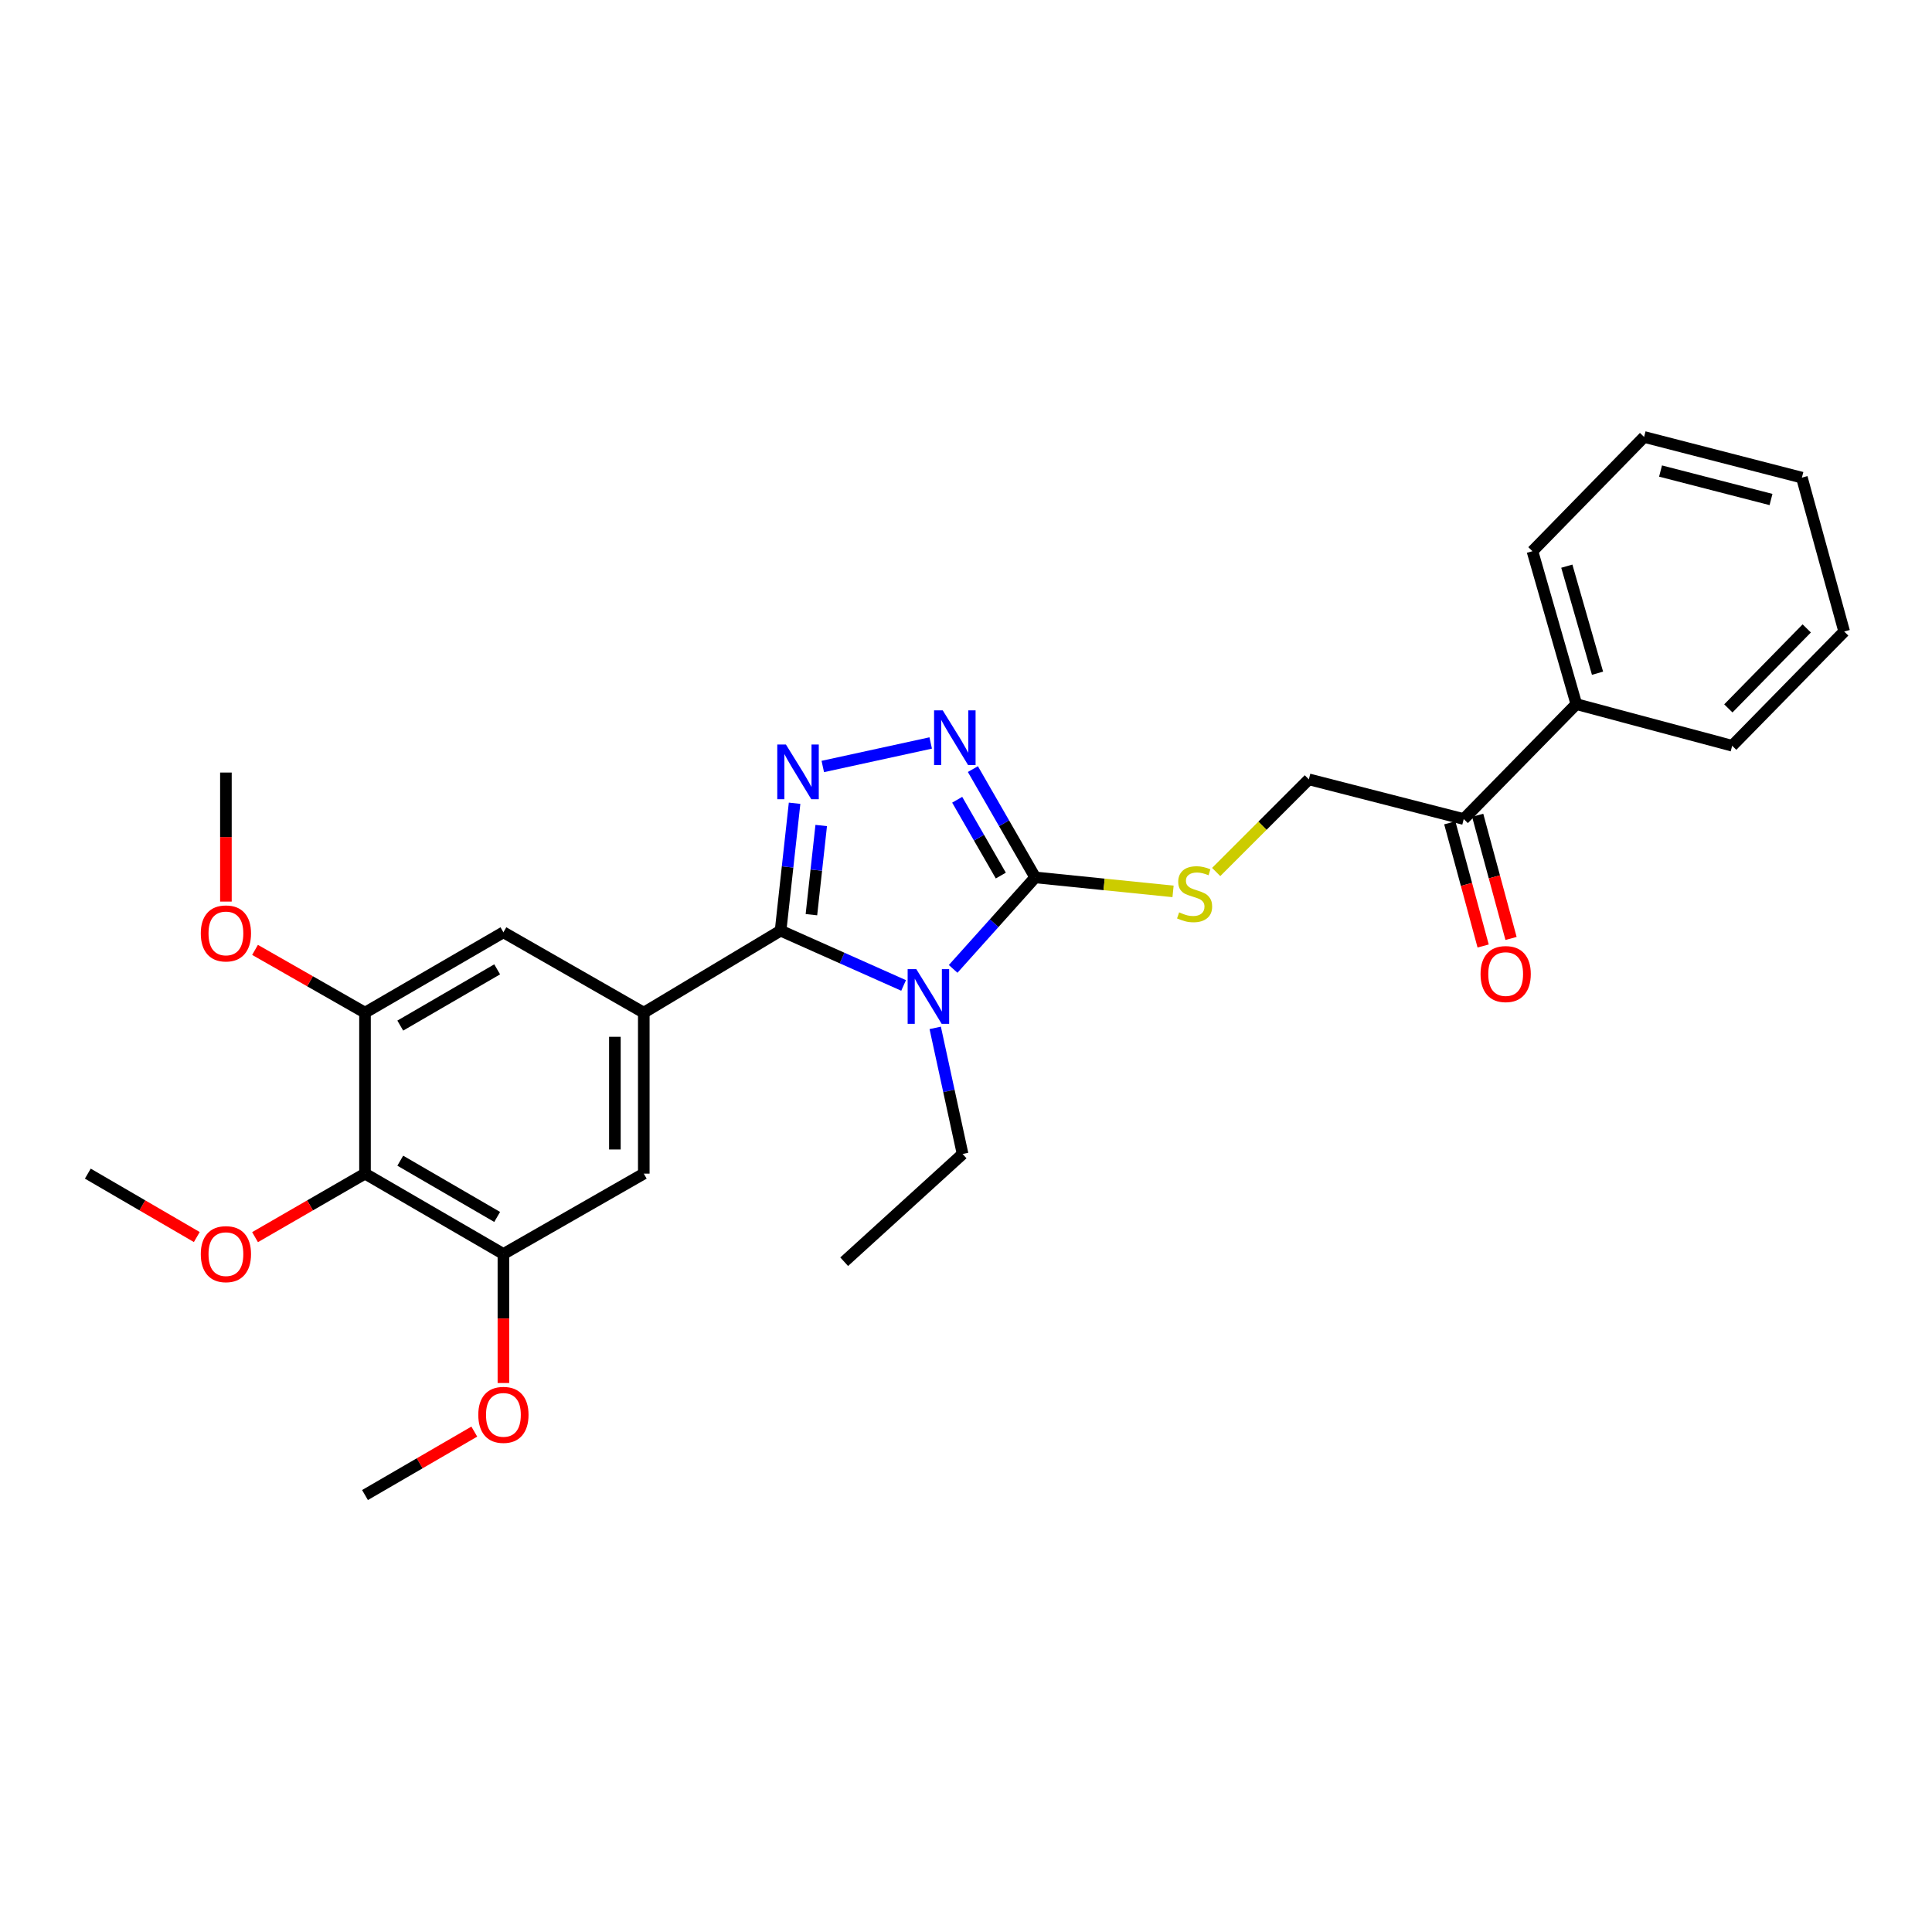 <?xml version='1.0' encoding='iso-8859-1'?>
<svg version='1.1' baseProfile='full'
              xmlns='http://www.w3.org/2000/svg'
                      xmlns:rdkit='http://www.rdkit.org/xml'
                      xmlns:xlink='http://www.w3.org/1999/xlink'
                  xml:space='preserve'
width='1000px' height='1000px' viewBox='0 0 1000 1000'>
<!-- END OF HEADER -->
<rect style='opacity:1.0;fill:#FFFFFF;stroke:none' width='1000' height='1000' x='0' y='0'> </rect>
<path class='bond-0' d='M 467.704,510.064 L 435.868,495.882' style='fill:none;fill-rule:evenodd;stroke:#0000FF;stroke-width:6px;stroke-linecap:butt;stroke-linejoin:miter;stroke-opacity:1' />
<path class='bond-0' d='M 435.868,495.882 L 404.033,481.701' style='fill:none;fill-rule:evenodd;stroke:#000000;stroke-width:6px;stroke-linecap:butt;stroke-linejoin:miter;stroke-opacity:1' />
<path class='bond-2' d='M 493.347,501.5 L 514.586,477.822' style='fill:none;fill-rule:evenodd;stroke:#0000FF;stroke-width:6px;stroke-linecap:butt;stroke-linejoin:miter;stroke-opacity:1' />
<path class='bond-2' d='M 514.586,477.822 L 535.825,454.144' style='fill:none;fill-rule:evenodd;stroke:#000000;stroke-width:6px;stroke-linecap:butt;stroke-linejoin:miter;stroke-opacity:1' />
<path class='bond-15' d='M 484.065,532.027 L 491.151,564.666' style='fill:none;fill-rule:evenodd;stroke:#0000FF;stroke-width:6px;stroke-linecap:butt;stroke-linejoin:miter;stroke-opacity:1' />
<path class='bond-15' d='M 491.151,564.666 L 498.238,597.305' style='fill:none;fill-rule:evenodd;stroke:#000000;stroke-width:6px;stroke-linecap:butt;stroke-linejoin:miter;stroke-opacity:1' />
<path class='bond-1' d='M 404.033,481.701 L 407.655,448.728' style='fill:none;fill-rule:evenodd;stroke:#000000;stroke-width:6px;stroke-linecap:butt;stroke-linejoin:miter;stroke-opacity:1' />
<path class='bond-1' d='M 407.655,448.728 L 411.276,415.756' style='fill:none;fill-rule:evenodd;stroke:#0000FF;stroke-width:6px;stroke-linecap:butt;stroke-linejoin:miter;stroke-opacity:1' />
<path class='bond-1' d='M 419.989,473.442 L 422.524,450.361' style='fill:none;fill-rule:evenodd;stroke:#000000;stroke-width:6px;stroke-linecap:butt;stroke-linejoin:miter;stroke-opacity:1' />
<path class='bond-1' d='M 422.524,450.361 L 425.059,427.281' style='fill:none;fill-rule:evenodd;stroke:#0000FF;stroke-width:6px;stroke-linecap:butt;stroke-linejoin:miter;stroke-opacity:1' />
<path class='bond-4' d='M 404.033,481.701 L 333.222,524.15' style='fill:none;fill-rule:evenodd;stroke:#000000;stroke-width:6px;stroke-linecap:butt;stroke-linejoin:miter;stroke-opacity:1' />
<path class='bond-28' d='M 425.875,396.735 L 481.727,384.559' style='fill:none;fill-rule:evenodd;stroke:#0000FF;stroke-width:6px;stroke-linecap:butt;stroke-linejoin:miter;stroke-opacity:1' />
<path class='bond-3' d='M 535.825,454.144 L 519.695,426.113' style='fill:none;fill-rule:evenodd;stroke:#000000;stroke-width:6px;stroke-linecap:butt;stroke-linejoin:miter;stroke-opacity:1' />
<path class='bond-3' d='M 519.695,426.113 L 503.565,398.082' style='fill:none;fill-rule:evenodd;stroke:#0000FF;stroke-width:6px;stroke-linecap:butt;stroke-linejoin:miter;stroke-opacity:1' />
<path class='bond-3' d='M 518.021,453.196 L 506.73,433.574' style='fill:none;fill-rule:evenodd;stroke:#000000;stroke-width:6px;stroke-linecap:butt;stroke-linejoin:miter;stroke-opacity:1' />
<path class='bond-3' d='M 506.73,433.574 L 495.439,413.952' style='fill:none;fill-rule:evenodd;stroke:#0000FF;stroke-width:6px;stroke-linecap:butt;stroke-linejoin:miter;stroke-opacity:1' />
<path class='bond-10' d='M 535.825,454.144 L 571.497,457.763' style='fill:none;fill-rule:evenodd;stroke:#000000;stroke-width:6px;stroke-linecap:butt;stroke-linejoin:miter;stroke-opacity:1' />
<path class='bond-10' d='M 571.497,457.763 L 607.168,461.381' style='fill:none;fill-rule:evenodd;stroke:#CCCC00;stroke-width:6px;stroke-linecap:butt;stroke-linejoin:miter;stroke-opacity:1' />
<path class='bond-8' d='M 333.222,524.15 L 260.565,482.557' style='fill:none;fill-rule:evenodd;stroke:#000000;stroke-width:6px;stroke-linecap:butt;stroke-linejoin:miter;stroke-opacity:1' />
<path class='bond-9' d='M 333.222,524.15 L 333.222,607.468' style='fill:none;fill-rule:evenodd;stroke:#000000;stroke-width:6px;stroke-linecap:butt;stroke-linejoin:miter;stroke-opacity:1' />
<path class='bond-9' d='M 318.263,536.647 L 318.263,594.97' style='fill:none;fill-rule:evenodd;stroke:#000000;stroke-width:6px;stroke-linecap:butt;stroke-linejoin:miter;stroke-opacity:1' />
<path class='bond-5' d='M 188.923,607.468 L 260.565,649.061' style='fill:none;fill-rule:evenodd;stroke:#000000;stroke-width:6px;stroke-linecap:butt;stroke-linejoin:miter;stroke-opacity:1' />
<path class='bond-5' d='M 207.179,600.771 L 257.329,629.886' style='fill:none;fill-rule:evenodd;stroke:#000000;stroke-width:6px;stroke-linecap:butt;stroke-linejoin:miter;stroke-opacity:1' />
<path class='bond-16' d='M 188.923,607.468 L 160.466,623.909' style='fill:none;fill-rule:evenodd;stroke:#000000;stroke-width:6px;stroke-linecap:butt;stroke-linejoin:miter;stroke-opacity:1' />
<path class='bond-16' d='M 160.466,623.909 L 132.01,640.349' style='fill:none;fill-rule:evenodd;stroke:#FF0000;stroke-width:6px;stroke-linecap:butt;stroke-linejoin:miter;stroke-opacity:1' />
<path class='bond-29' d='M 188.923,607.468 L 188.923,524.15' style='fill:none;fill-rule:evenodd;stroke:#000000;stroke-width:6px;stroke-linecap:butt;stroke-linejoin:miter;stroke-opacity:1' />
<path class='bond-6' d='M 188.923,524.15 L 260.565,482.557' style='fill:none;fill-rule:evenodd;stroke:#000000;stroke-width:6px;stroke-linecap:butt;stroke-linejoin:miter;stroke-opacity:1' />
<path class='bond-6' d='M 207.179,530.847 L 257.329,501.732' style='fill:none;fill-rule:evenodd;stroke:#000000;stroke-width:6px;stroke-linecap:butt;stroke-linejoin:miter;stroke-opacity:1' />
<path class='bond-17' d='M 188.923,524.15 L 160.463,507.904' style='fill:none;fill-rule:evenodd;stroke:#000000;stroke-width:6px;stroke-linecap:butt;stroke-linejoin:miter;stroke-opacity:1' />
<path class='bond-17' d='M 160.463,507.904 L 132.003,491.659' style='fill:none;fill-rule:evenodd;stroke:#FF0000;stroke-width:6px;stroke-linecap:butt;stroke-linejoin:miter;stroke-opacity:1' />
<path class='bond-7' d='M 260.565,649.061 L 333.222,607.468' style='fill:none;fill-rule:evenodd;stroke:#000000;stroke-width:6px;stroke-linecap:butt;stroke-linejoin:miter;stroke-opacity:1' />
<path class='bond-18' d='M 260.565,649.061 L 260.565,682.454' style='fill:none;fill-rule:evenodd;stroke:#000000;stroke-width:6px;stroke-linecap:butt;stroke-linejoin:miter;stroke-opacity:1' />
<path class='bond-18' d='M 260.565,682.454 L 260.565,715.847' style='fill:none;fill-rule:evenodd;stroke:#FF0000;stroke-width:6px;stroke-linecap:butt;stroke-linejoin:miter;stroke-opacity:1' />
<path class='bond-12' d='M 629.492,451.343 L 653.474,427.364' style='fill:none;fill-rule:evenodd;stroke:#CCCC00;stroke-width:6px;stroke-linecap:butt;stroke-linejoin:miter;stroke-opacity:1' />
<path class='bond-12' d='M 653.474,427.364 L 677.457,403.385' style='fill:none;fill-rule:evenodd;stroke:#000000;stroke-width:6px;stroke-linecap:butt;stroke-linejoin:miter;stroke-opacity:1' />
<path class='bond-11' d='M 757.626,423.936 L 677.457,403.385' style='fill:none;fill-rule:evenodd;stroke:#000000;stroke-width:6px;stroke-linecap:butt;stroke-linejoin:miter;stroke-opacity:1' />
<path class='bond-13' d='M 750.407,425.891 L 759.04,457.77' style='fill:none;fill-rule:evenodd;stroke:#000000;stroke-width:6px;stroke-linecap:butt;stroke-linejoin:miter;stroke-opacity:1' />
<path class='bond-13' d='M 759.04,457.77 L 767.673,489.648' style='fill:none;fill-rule:evenodd;stroke:#FF0000;stroke-width:6px;stroke-linecap:butt;stroke-linejoin:miter;stroke-opacity:1' />
<path class='bond-13' d='M 764.845,421.981 L 773.478,453.859' style='fill:none;fill-rule:evenodd;stroke:#000000;stroke-width:6px;stroke-linecap:butt;stroke-linejoin:miter;stroke-opacity:1' />
<path class='bond-13' d='M 773.478,453.859 L 782.111,485.738' style='fill:none;fill-rule:evenodd;stroke:#FF0000;stroke-width:6px;stroke-linecap:butt;stroke-linejoin:miter;stroke-opacity:1' />
<path class='bond-14' d='M 757.626,423.936 L 815.906,364.46' style='fill:none;fill-rule:evenodd;stroke:#000000;stroke-width:6px;stroke-linecap:butt;stroke-linejoin:miter;stroke-opacity:1' />
<path class='bond-19' d='M 815.906,364.46 L 793.194,285.297' style='fill:none;fill-rule:evenodd;stroke:#000000;stroke-width:6px;stroke-linecap:butt;stroke-linejoin:miter;stroke-opacity:1' />
<path class='bond-19' d='M 826.877,348.46 L 810.979,293.046' style='fill:none;fill-rule:evenodd;stroke:#000000;stroke-width:6px;stroke-linecap:butt;stroke-linejoin:miter;stroke-opacity:1' />
<path class='bond-20' d='M 815.906,364.46 L 896.573,386.008' style='fill:none;fill-rule:evenodd;stroke:#000000;stroke-width:6px;stroke-linecap:butt;stroke-linejoin:miter;stroke-opacity:1' />
<path class='bond-24' d='M 498.238,597.305 L 436.95,653.066' style='fill:none;fill-rule:evenodd;stroke:#000000;stroke-width:6px;stroke-linecap:butt;stroke-linejoin:miter;stroke-opacity:1' />
<path class='bond-21' d='M 101.864,640.293 L 73.659,623.881' style='fill:none;fill-rule:evenodd;stroke:#FF0000;stroke-width:6px;stroke-linecap:butt;stroke-linejoin:miter;stroke-opacity:1' />
<path class='bond-21' d='M 73.659,623.881 L 45.455,607.468' style='fill:none;fill-rule:evenodd;stroke:#000000;stroke-width:6px;stroke-linecap:butt;stroke-linejoin:miter;stroke-opacity:1' />
<path class='bond-22' d='M 116.931,466.656 L 116.931,433.263' style='fill:none;fill-rule:evenodd;stroke:#FF0000;stroke-width:6px;stroke-linecap:butt;stroke-linejoin:miter;stroke-opacity:1' />
<path class='bond-22' d='M 116.931,433.263 L 116.931,399.87' style='fill:none;fill-rule:evenodd;stroke:#000000;stroke-width:6px;stroke-linecap:butt;stroke-linejoin:miter;stroke-opacity:1' />
<path class='bond-23' d='M 245.494,740.994 L 217.208,757.413' style='fill:none;fill-rule:evenodd;stroke:#FF0000;stroke-width:6px;stroke-linecap:butt;stroke-linejoin:miter;stroke-opacity:1' />
<path class='bond-23' d='M 217.208,757.413 L 188.923,773.831' style='fill:none;fill-rule:evenodd;stroke:#000000;stroke-width:6px;stroke-linecap:butt;stroke-linejoin:miter;stroke-opacity:1' />
<path class='bond-25' d='M 793.194,285.297 L 850.975,226.169' style='fill:none;fill-rule:evenodd;stroke:#000000;stroke-width:6px;stroke-linecap:butt;stroke-linejoin:miter;stroke-opacity:1' />
<path class='bond-26' d='M 896.573,386.008 L 954.545,326.873' style='fill:none;fill-rule:evenodd;stroke:#000000;stroke-width:6px;stroke-linecap:butt;stroke-linejoin:miter;stroke-opacity:1' />
<path class='bond-26' d='M 894.587,366.666 L 935.168,325.271' style='fill:none;fill-rule:evenodd;stroke:#000000;stroke-width:6px;stroke-linecap:butt;stroke-linejoin:miter;stroke-opacity:1' />
<path class='bond-30' d='M 850.975,226.169 L 932.656,247.219' style='fill:none;fill-rule:evenodd;stroke:#000000;stroke-width:6px;stroke-linecap:butt;stroke-linejoin:miter;stroke-opacity:1' />
<path class='bond-30' d='M 859.494,243.812 L 916.671,258.547' style='fill:none;fill-rule:evenodd;stroke:#000000;stroke-width:6px;stroke-linecap:butt;stroke-linejoin:miter;stroke-opacity:1' />
<path class='bond-27' d='M 954.545,326.873 L 932.656,247.219' style='fill:none;fill-rule:evenodd;stroke:#000000;stroke-width:6px;stroke-linecap:butt;stroke-linejoin:miter;stroke-opacity:1' />
<path  class='atom-0' d='M 474.277 501.621
L 483.557 516.621
Q 484.477 518.101, 485.957 520.781
Q 487.437 523.461, 487.517 523.621
L 487.517 501.621
L 491.277 501.621
L 491.277 529.941
L 487.397 529.941
L 477.437 513.541
Q 476.277 511.621, 475.037 509.421
Q 473.837 507.221, 473.477 506.541
L 473.477 529.941
L 469.797 529.941
L 469.797 501.621
L 474.277 501.621
' fill='#0000FF'/>
<path  class='atom-2' d='M 406.798 385.369
L 416.078 400.369
Q 416.998 401.849, 418.478 404.529
Q 419.958 407.209, 420.038 407.369
L 420.038 385.369
L 423.798 385.369
L 423.798 413.689
L 419.918 413.689
L 409.958 397.289
Q 408.798 395.369, 407.558 393.169
Q 406.358 390.969, 405.998 390.289
L 405.998 413.689
L 402.318 413.689
L 402.318 385.369
L 406.798 385.369
' fill='#0000FF'/>
<path  class='atom-4' d='M 487.956 367.677
L 497.236 382.677
Q 498.156 384.157, 499.636 386.837
Q 501.116 389.517, 501.196 389.677
L 501.196 367.677
L 504.956 367.677
L 504.956 395.997
L 501.076 395.997
L 491.116 379.597
Q 489.956 377.677, 488.716 375.477
Q 487.516 373.277, 487.156 372.597
L 487.156 395.997
L 483.476 395.997
L 483.476 367.677
L 487.956 367.677
' fill='#0000FF'/>
<path  class='atom-11' d='M 610.321 472.232
Q 610.641 472.352, 611.961 472.912
Q 613.281 473.472, 614.721 473.832
Q 616.201 474.152, 617.641 474.152
Q 620.321 474.152, 621.881 472.872
Q 623.441 471.552, 623.441 469.272
Q 623.441 467.712, 622.641 466.752
Q 621.881 465.792, 620.681 465.272
Q 619.481 464.752, 617.481 464.152
Q 614.961 463.392, 613.441 462.672
Q 611.961 461.952, 610.881 460.432
Q 609.841 458.912, 609.841 456.352
Q 609.841 452.792, 612.241 450.592
Q 614.681 448.392, 619.481 448.392
Q 622.761 448.392, 626.481 449.952
L 625.561 453.032
Q 622.161 451.632, 619.601 451.632
Q 616.841 451.632, 615.321 452.792
Q 613.801 453.912, 613.841 455.872
Q 613.841 457.392, 614.601 458.312
Q 615.401 459.232, 616.521 459.752
Q 617.681 460.272, 619.601 460.872
Q 622.161 461.672, 623.681 462.472
Q 625.201 463.272, 626.281 464.912
Q 627.401 466.512, 627.401 469.272
Q 627.401 473.192, 624.761 475.312
Q 622.161 477.392, 617.801 477.392
Q 615.281 477.392, 613.361 476.832
Q 611.481 476.312, 609.241 475.392
L 610.321 472.232
' fill='#CCCC00'/>
<path  class='atom-14' d='M 766.332 504.169
Q 766.332 497.369, 769.692 493.569
Q 773.052 489.769, 779.332 489.769
Q 785.612 489.769, 788.972 493.569
Q 792.332 497.369, 792.332 504.169
Q 792.332 511.049, 788.932 514.969
Q 785.532 518.849, 779.332 518.849
Q 773.092 518.849, 769.692 514.969
Q 766.332 511.089, 766.332 504.169
M 779.332 515.649
Q 783.652 515.649, 785.972 512.769
Q 788.332 509.849, 788.332 504.169
Q 788.332 498.609, 785.972 495.809
Q 783.652 492.969, 779.332 492.969
Q 775.012 492.969, 772.652 495.769
Q 770.332 498.569, 770.332 504.169
Q 770.332 509.889, 772.652 512.769
Q 775.012 515.649, 779.332 515.649
' fill='#FF0000'/>
<path  class='atom-17' d='M 103.931 649.141
Q 103.931 642.341, 107.291 638.541
Q 110.651 634.741, 116.931 634.741
Q 123.211 634.741, 126.571 638.541
Q 129.931 642.341, 129.931 649.141
Q 129.931 656.021, 126.531 659.941
Q 123.131 663.821, 116.931 663.821
Q 110.691 663.821, 107.291 659.941
Q 103.931 656.061, 103.931 649.141
M 116.931 660.621
Q 121.251 660.621, 123.571 657.741
Q 125.931 654.821, 125.931 649.141
Q 125.931 643.581, 123.571 640.781
Q 121.251 637.941, 116.931 637.941
Q 112.611 637.941, 110.251 640.741
Q 107.931 643.541, 107.931 649.141
Q 107.931 654.861, 110.251 657.741
Q 112.611 660.621, 116.931 660.621
' fill='#FF0000'/>
<path  class='atom-18' d='M 103.931 483.135
Q 103.931 476.335, 107.291 472.535
Q 110.651 468.735, 116.931 468.735
Q 123.211 468.735, 126.571 472.535
Q 129.931 476.335, 129.931 483.135
Q 129.931 490.015, 126.531 493.935
Q 123.131 497.815, 116.931 497.815
Q 110.691 497.815, 107.291 493.935
Q 103.931 490.055, 103.931 483.135
M 116.931 494.615
Q 121.251 494.615, 123.571 491.735
Q 125.931 488.815, 125.931 483.135
Q 125.931 477.575, 123.571 474.775
Q 121.251 471.935, 116.931 471.935
Q 112.611 471.935, 110.251 474.735
Q 107.931 477.535, 107.931 483.135
Q 107.931 488.855, 110.251 491.735
Q 112.611 494.615, 116.931 494.615
' fill='#FF0000'/>
<path  class='atom-19' d='M 247.565 732.326
Q 247.565 725.526, 250.925 721.726
Q 254.285 717.926, 260.565 717.926
Q 266.845 717.926, 270.205 721.726
Q 273.565 725.526, 273.565 732.326
Q 273.565 739.206, 270.165 743.126
Q 266.765 747.006, 260.565 747.006
Q 254.325 747.006, 250.925 743.126
Q 247.565 739.246, 247.565 732.326
M 260.565 743.806
Q 264.885 743.806, 267.205 740.926
Q 269.565 738.006, 269.565 732.326
Q 269.565 726.766, 267.205 723.966
Q 264.885 721.126, 260.565 721.126
Q 256.245 721.126, 253.885 723.926
Q 251.565 726.726, 251.565 732.326
Q 251.565 738.046, 253.885 740.926
Q 256.245 743.806, 260.565 743.806
' fill='#FF0000'/>
</svg>

